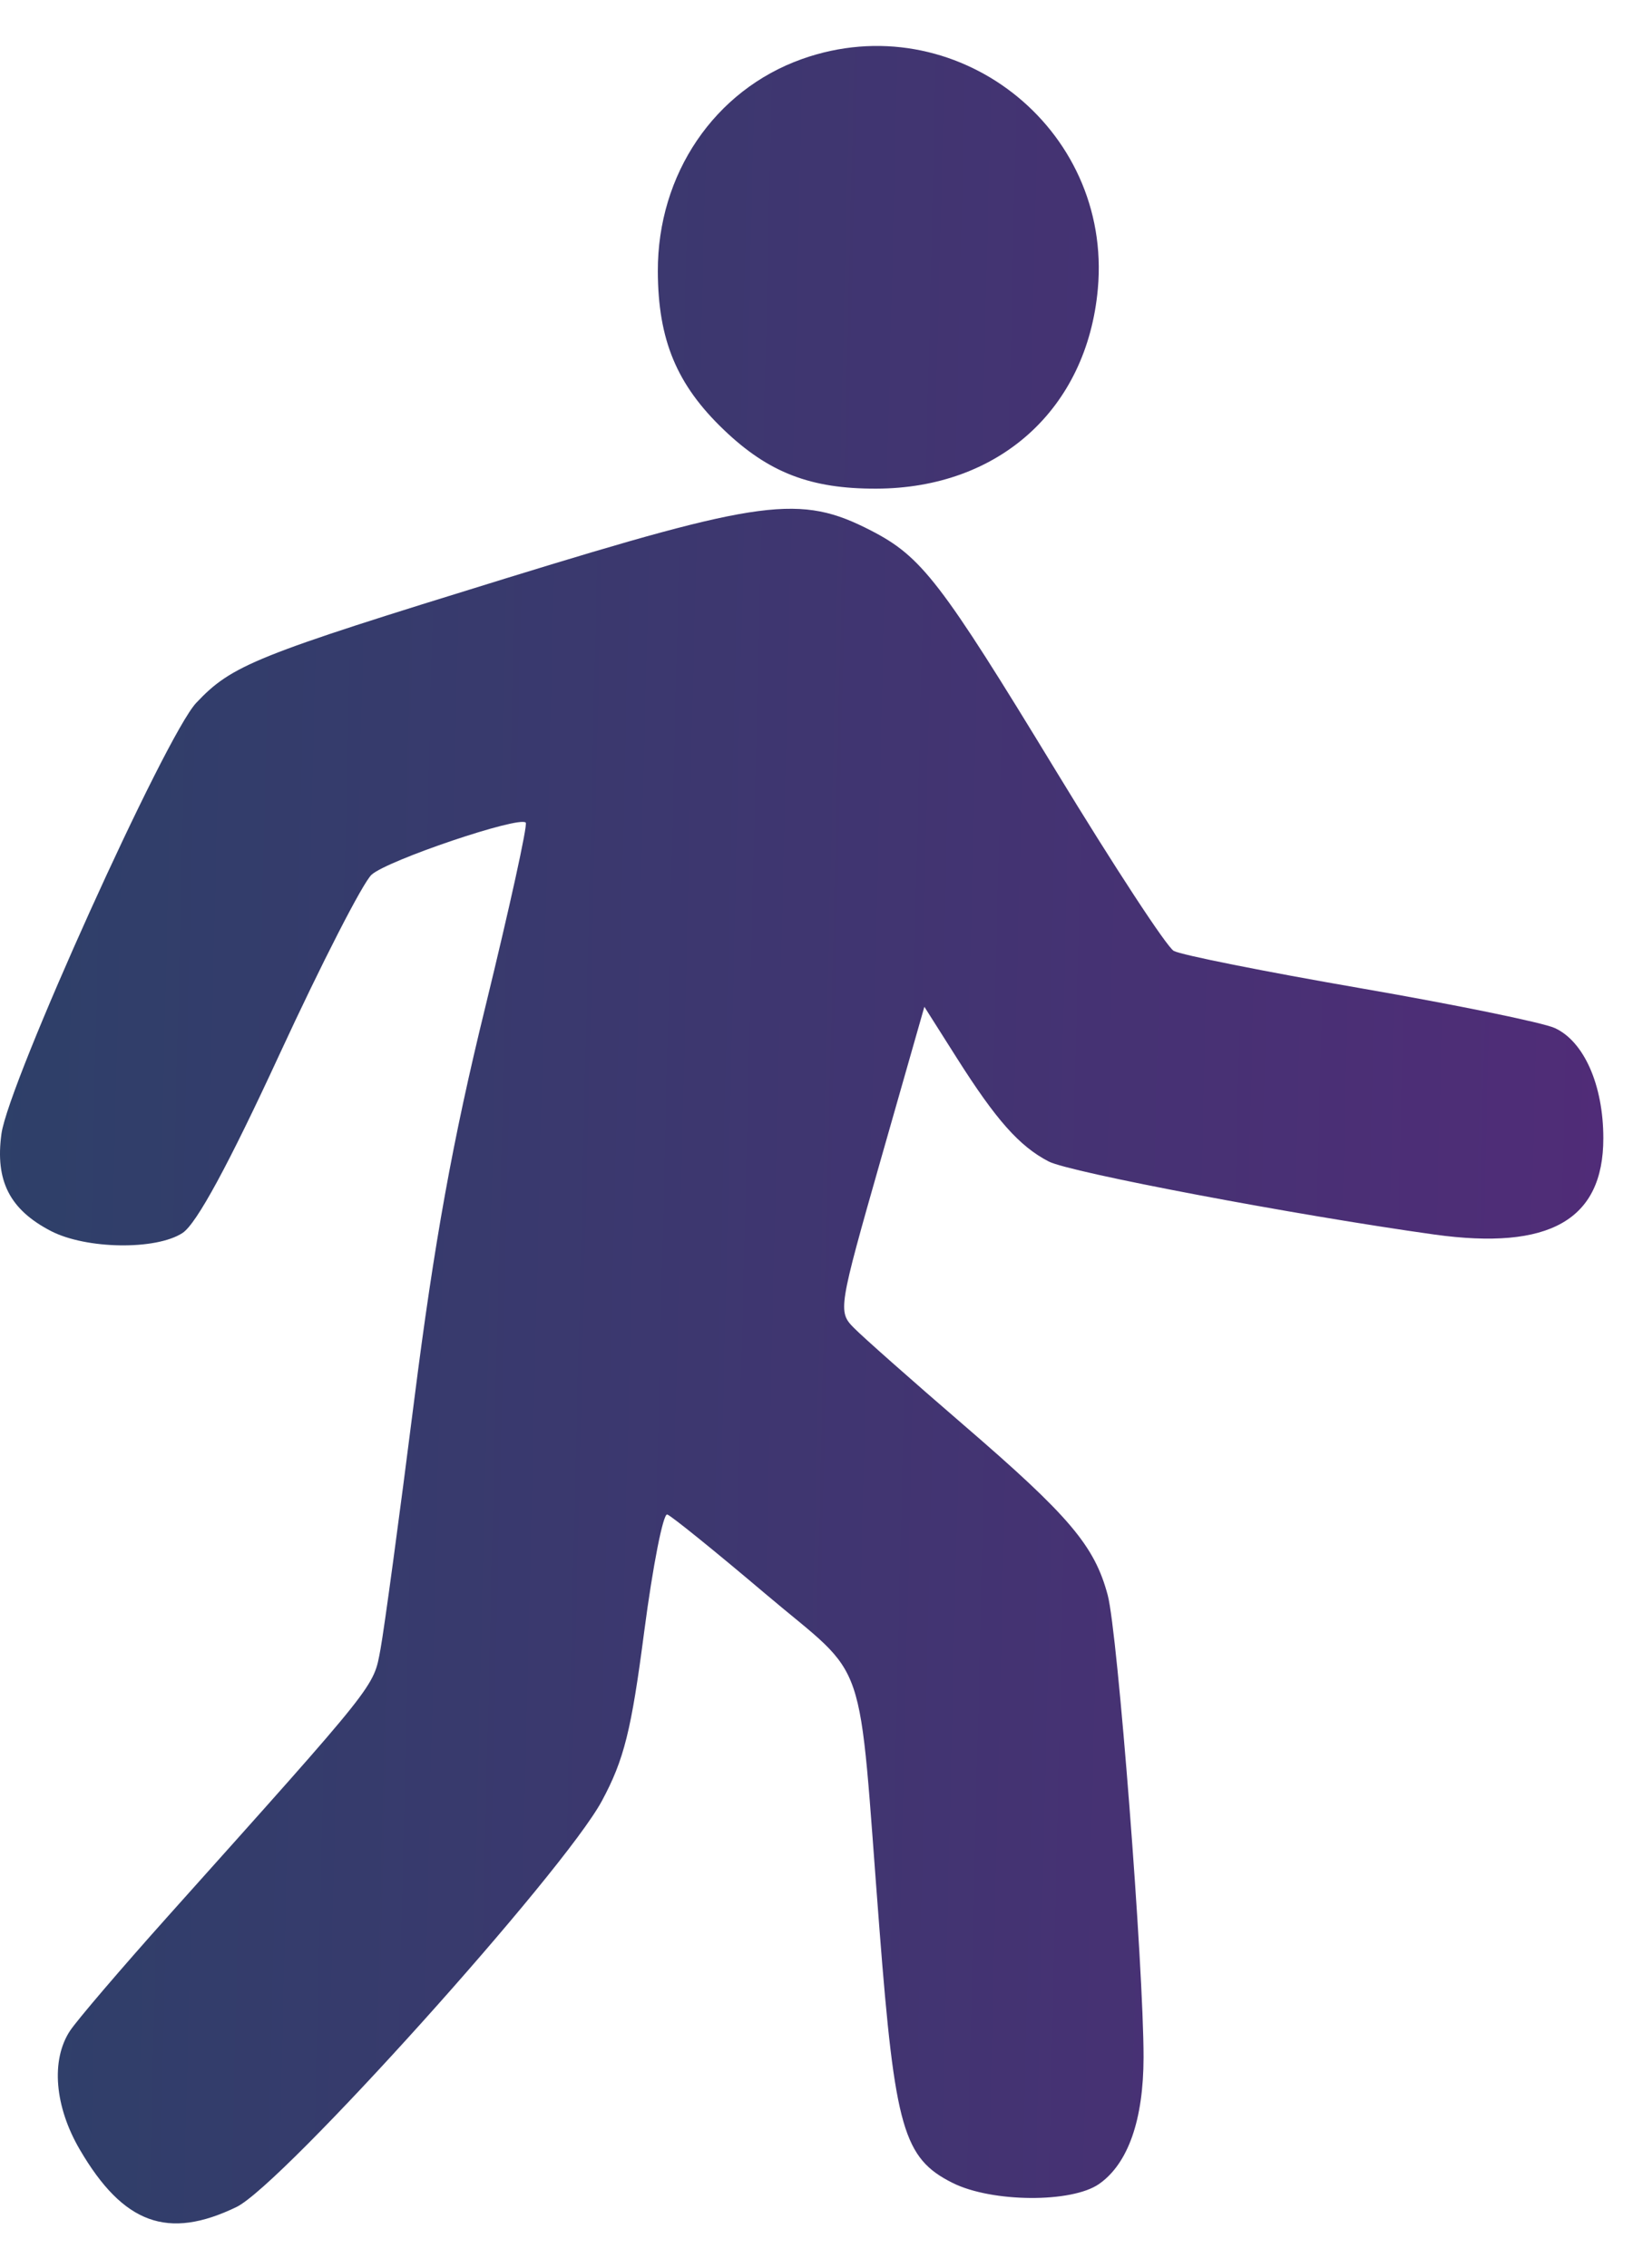 <svg width="18" height="25" viewBox="0 0 18 25" fill="none" xmlns="http://www.w3.org/2000/svg">
<path fill-rule="evenodd" clip-rule="evenodd" d="M8.839 0.651C7.875 0.995 7.248 1.919 7.251 2.991C7.254 3.748 7.459 4.241 7.979 4.738C8.472 5.21 8.936 5.389 9.661 5.386C11.013 5.382 11.981 4.508 12.101 3.185C12.263 1.402 10.524 0.051 8.839 0.651ZM5.575 6.375C2.807 7.229 2.558 7.329 2.163 7.747C1.823 8.108 0.093 11.934 0.016 12.497C-0.055 13.016 0.107 13.333 0.562 13.569C0.951 13.77 1.72 13.781 2.012 13.59C2.166 13.49 2.52 12.836 3.082 11.619C3.545 10.617 4.001 9.727 4.096 9.641C4.272 9.482 5.721 8.992 5.795 9.067C5.818 9.09 5.617 10.003 5.35 11.097C4.989 12.569 4.786 13.696 4.566 15.43C4.403 16.718 4.235 17.955 4.194 18.178C4.115 18.602 4.176 18.525 1.856 21.116C1.336 21.697 0.848 22.268 0.771 22.385C0.559 22.708 0.602 23.22 0.88 23.694C1.359 24.513 1.85 24.692 2.607 24.326C3.111 24.082 6.213 20.634 6.635 19.849C6.879 19.395 6.959 19.074 7.101 17.983C7.196 17.258 7.31 16.678 7.355 16.693C7.4 16.708 7.886 17.101 8.435 17.566C9.592 18.546 9.451 18.134 9.694 21.264C9.864 23.461 9.959 23.79 10.501 24.061C10.934 24.277 11.814 24.283 12.115 24.072C12.435 23.848 12.604 23.366 12.605 22.677C12.606 21.682 12.32 17.991 12.21 17.582C12.065 17.038 11.788 16.711 10.621 15.706C10.055 15.218 9.511 14.737 9.412 14.636C9.235 14.457 9.241 14.421 9.71 12.776L10.189 11.097L10.547 11.662C10.981 12.347 11.236 12.634 11.559 12.802C11.788 12.922 14.289 13.395 15.808 13.607C17.08 13.784 17.673 13.447 17.673 12.546C17.673 11.961 17.46 11.478 17.137 11.331C17.006 11.271 16.039 11.073 14.989 10.891C13.938 10.709 13.016 10.525 12.938 10.481C12.861 10.438 12.276 9.544 11.637 8.493C10.368 6.407 10.159 6.135 9.599 5.847C8.821 5.447 8.411 5.501 5.575 6.375Z" fill="url(#paint0_linear_210_753)"/>
<defs>
<linearGradient id="paint0_linear_210_753" x1="-1.406" y1="-17.72" x2="28.298" y2="-17.013" gradientUnits="userSpaceOnUse">
<stop stop-color="#2A4267"/>
<stop offset="1" stop-color="#632180"/>
</linearGradient>
</defs>
</svg>
